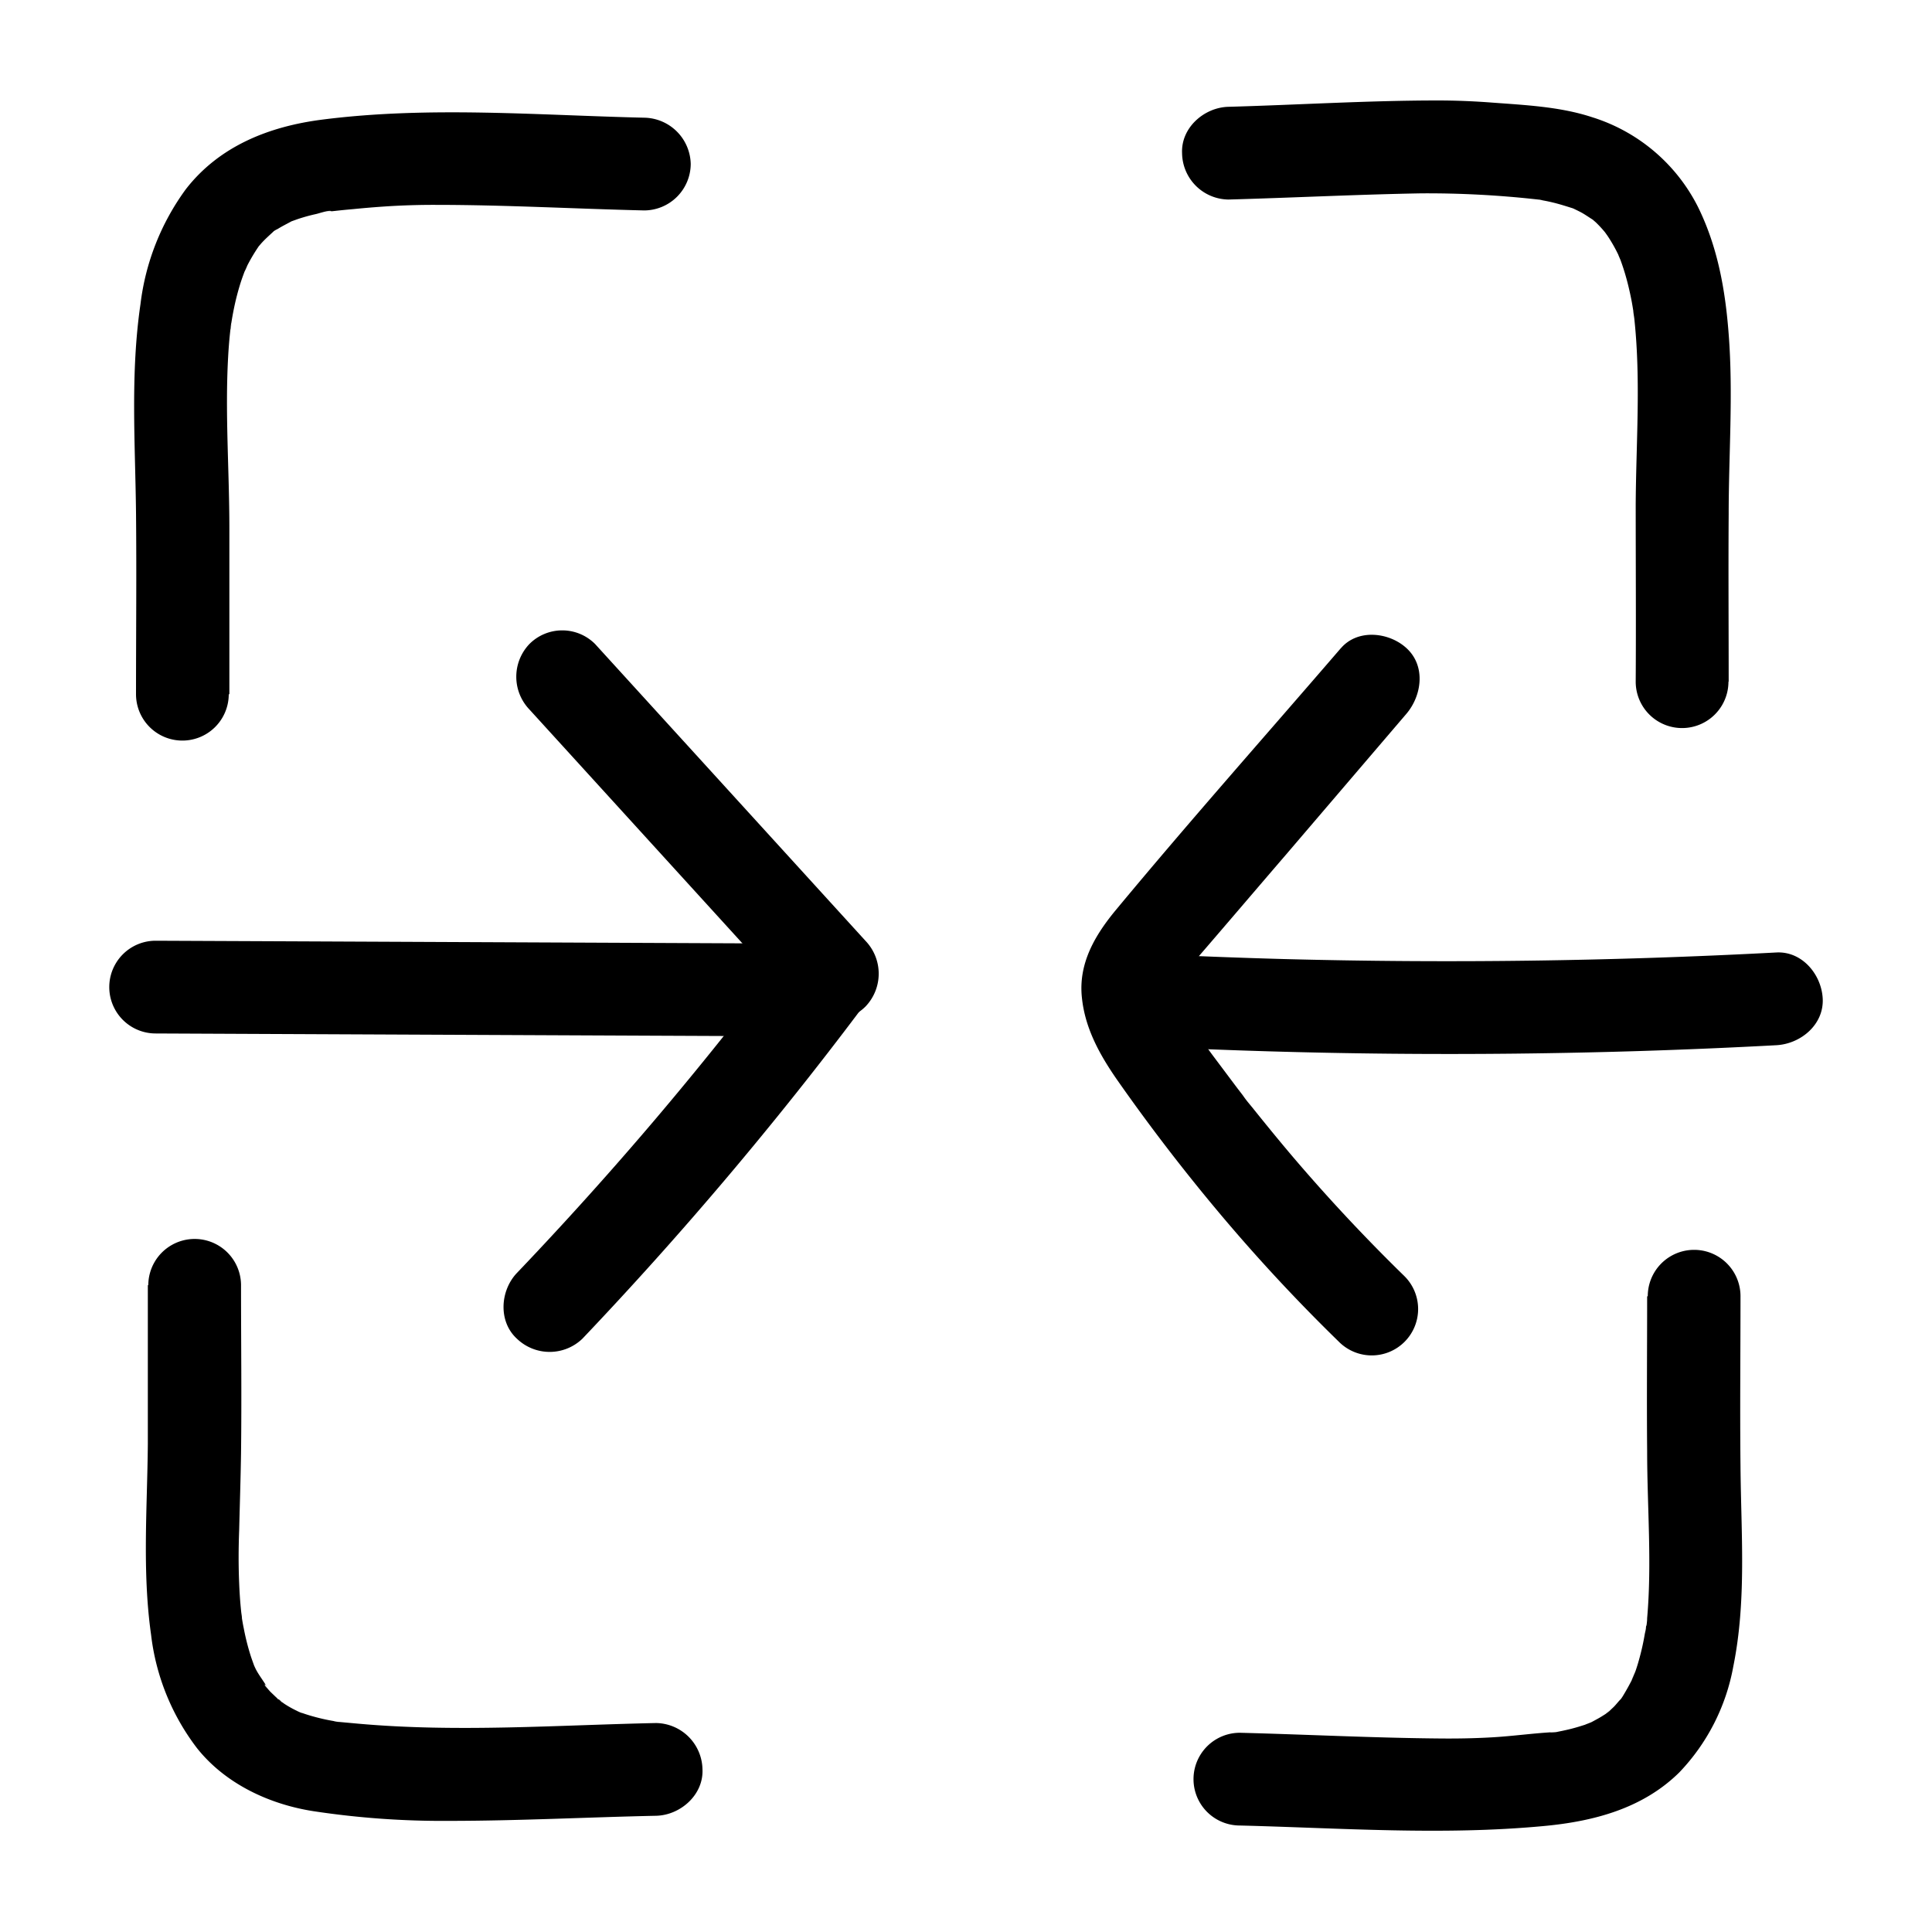 <?xml version="1.0" encoding="UTF-8"?> <svg xmlns="http://www.w3.org/2000/svg" data-name="Layer 1" viewBox="0 0 250 250"><path d="M173.51 83.87c-9.68 11.24-19.54 22.34-29 33.74-2.76 3.3-5 7-4.51 11.5.41 4 2.34 7.45 4.63 10.73q6.18 8.82 13.12 17.09 7.32 8.72 15.48 16.67a6 6 0 108.48-8.49q-6.92-6.75-13.26-14.07c-2.13-2.46-4.21-5-6.24-7.53-.47-.59-1-1.18-1.4-1.79.77 1.05.27.36.1.13l-.83-1.08c-1-1.33-2-2.67-3-4s-1.77-2.47-2.63-3.72-2.12-2.7-2.45-4.12c.45 2-.12-1-.18-1s.08 1.4.07.15-.11.11-.07.14l.1-.4c.17-.5.16-.52 0 0l-.15.34c.11-.24.23-.48.37-.72s.44-.69.66-1c.63-1-.78.88.07-.1 4.53-5.21 9-10.48 13.51-15.72L182 92.35c2-2.37 2.51-6.18 0-8.48-2.24-2.06-6.29-2.54-8.48 0z"></path><path d="M148.19 135.41q31.86 1.58 63.75.6 9-.28 17.92-.76c3.13-.17 6.15-2.64 6-6-.14-3.11-2.64-6.18-6-6q-31.83 1.69-63.74.85-9-.25-17.93-.69a6 6 0 00-6 6 6.14 6.14 0 006 6zM20.14 133.73l64.69.29 18.42.08a6 6 0 000-12l-64.7-.29-18.41-.08a6 6 0 000 12z"></path><path d="M101 124.58c-.71.94-1.42 1.88-2.14 2.81l-1 1.31c-.41.53-.38.5.07-.09l-.43.56q-2.1 2.7-4.23 5.37-4.12 5.15-8.39 10.19-8.7 10.25-18 20c-2.16 2.28-2.43 6.26 0 8.49a6.11 6.11 0 008.49 0 480.06 480.06 0 0036-42.56A6 6 0 00112 126a6 6 0 00-7.38-4.19 7 7 0 00-3.58 2.76z"></path><path d="M112 121.75L77 83.33a6 6 0 00-8.49 0 6.13 6.13 0 000 8.48l35 38.43a6 6 0 008.49 0 6.14 6.14 0 000-8.49zM19.13 166.27v20.56c-.07 8.25-.74 16.5.42 24.71a29.87 29.87 0 005.95 14.68c3.67 4.61 9.35 7.26 15.08 8.15a111.25 111.25 0 0017.49 1.25c8.94 0 17.89-.47 26.83-.66 3.14-.07 6.15-2.71 6-6a6.1 6.1 0 00-6-6c-12.85.27-25.75 1.23-38.58.08l-2.3-.21-.41-.05c-.67-.08-.54-.06.37.05a3.35 3.35 0 01-.82-.13q-1.12-.19-2.22-.48c-.6-.16-1.2-.33-1.78-.54a3.6 3.6 0 01-.77-.28l.67.28-.75-.35a13.59 13.59 0 01-1.44-.81c-.09-.05-1-.73-1-.71.13-.08 1.22 1 .17.1-.37-.33-.72-.68-1.06-1l-.54-.61c-.35-.39-.18-.63.33.44-.46-1-1.21-1.83-1.7-2.81-.12-.25-.23-.51-.35-.76-.34-.73.55 1.48.16.35-.15-.43-.31-.85-.45-1.29a30.55 30.55 0 01-.89-3.54c-.11-.52-.19-1-.28-1.58-.2-1.25.14 1.2.05.35 0-.3-.07-.6-.1-.9-.13-1.22-.21-2.43-.26-3.65-.1-2.31-.09-4.63 0-6.94.08-3.3.19-6.61.24-9.91.09-7.25 0-14.5 0-21.74a6 6 0 00-12 0zM213.14 167.75c0 6.67-.06 13.33 0 20 0 7.2.63 14.46 0 21.64 0 .49-.1 1-.15 1.46-.14 1.28.18-1.18 0-.33 0 .3-.09.6-.15.89a31.46 31.46 0 01-.78 3.46c-.12.44-.26.88-.41 1.32s-1 2.2-.13.47a30.6 30.6 0 01-1.59 2.92l-.37.54c-.65 1 .8-.84.23-.31-.36.33-.65.75-1 1.09l-.49.46c-.17.16-1 .69-.16.17s-.22.15-.35.24c-.36.23-.72.46-1.09.66s-.49.27-.74.4-1.36.51-.43.21-.37.11-.46.15l-.8.25c-.6.18-1.21.34-1.83.47-.34.08-.69.14-1 .21s-1.7.11-.06 0c-2.83.13-5.65.55-8.48.7-2.15.12-4.3.16-6.46.14-8.66-.07-17.32-.52-26-.74a6 6 0 000 12c13.12.33 26.22 1.3 39.31.07 6.45-.6 12.79-2.25 17.54-6.93a26.71 26.71 0 007-13.73c1.73-8.54 1-17.25.93-25.9-.08-7.34 0-14.67 0-22a6 6 0 00-12 0zM29.68 89.84V68.33c0-7.38-.57-14.77-.16-22.14.07-1.26.17-2.51.32-3.75 0-.24.08-.5.09-.74-.08 1.77-.07.57 0 .13.1-.66.22-1.32.36-2a33.21 33.21 0 01.85-3.26c.18-.56.38-1.09.58-1.63.33-.93-.17.41-.22.48a9.36 9.36 0 00.5-1.06 22.84 22.84 0 011.6-2.66c.68-1-1 1.07-.13.18.15-.16.28-.33.43-.49.45-.49.94-.92 1.42-1.37s.18-.45-.27.2a3.23 3.23 0 01.88-.59c.54-.34 1.11-.62 1.66-.92 1.24-.7-1.24.4.1-.06l.78-.28a22.67 22.67 0 012.41-.67c.39-.08 1.75-.56 2-.37 0 0-1.53.17-.37.05l.78-.08c.8-.09 1.6-.17 2.41-.24 1.3-.13 2.6-.24 3.91-.33q3.38-.23 6.77-.22c9 0 18 .51 27 .72a6.05 6.05 0 006-6 6.12 6.12 0 00-6-6c-13.88-.32-27.86-1.52-41.7.25-6.86.88-13.29 3.41-17.63 9a31.52 31.52 0 00-5.87 14.86c-1.32 9-.68 18-.58 27 .08 7.83 0 15.66 0 23.49a6 6 0 0012 0zM223.69 88.21c0-7.22-.05-14.44 0-21.66 0-7.76.6-15.56 0-23.31-.43-5.72-1.43-11.34-4-16.52A23 23 0 00206 15.16c-4.1-1.35-8.59-1.56-12.87-1.88-2.35-.18-4.7-.28-7.05-.28-9 0-18.09.57-27.12.82-3.14.08-6.15 2.7-6 6a6.08 6.08 0 006 6c8.29-.23 16.59-.65 24.89-.8a128.33 128.33 0 0115.18.8c1 .1-.36-.1-.39-.06a6 6 0 011 .17c.61.11 1.2.24 1.8.4s1.3.38 2 .6c1.29.42-.9-.46-.11-.07.44.21.87.41 1.3.64s1.06.67 1.59 1c.71.45-.93-.85-.12-.08.16.15.33.28.48.43a15.6 15.6 0 011.06 1.15c.12.14.8 1 .14.15s.18.27.29.45a20 20 0 011.45 2.6c.07.16.56 1.19.1.21s0 .06.07.23c.22.6.42 1.2.6 1.81.32 1.08.58 2.18.8 3.29.12.6.21 1.2.31 1.8.17 1-.06-.39-.06-.5 0 .43.11.87.15 1.3.84 7.92.22 15.93.17 23.87 0 7.66.05 15.32 0 23a6 6 0 0012 0z"></path></svg> 